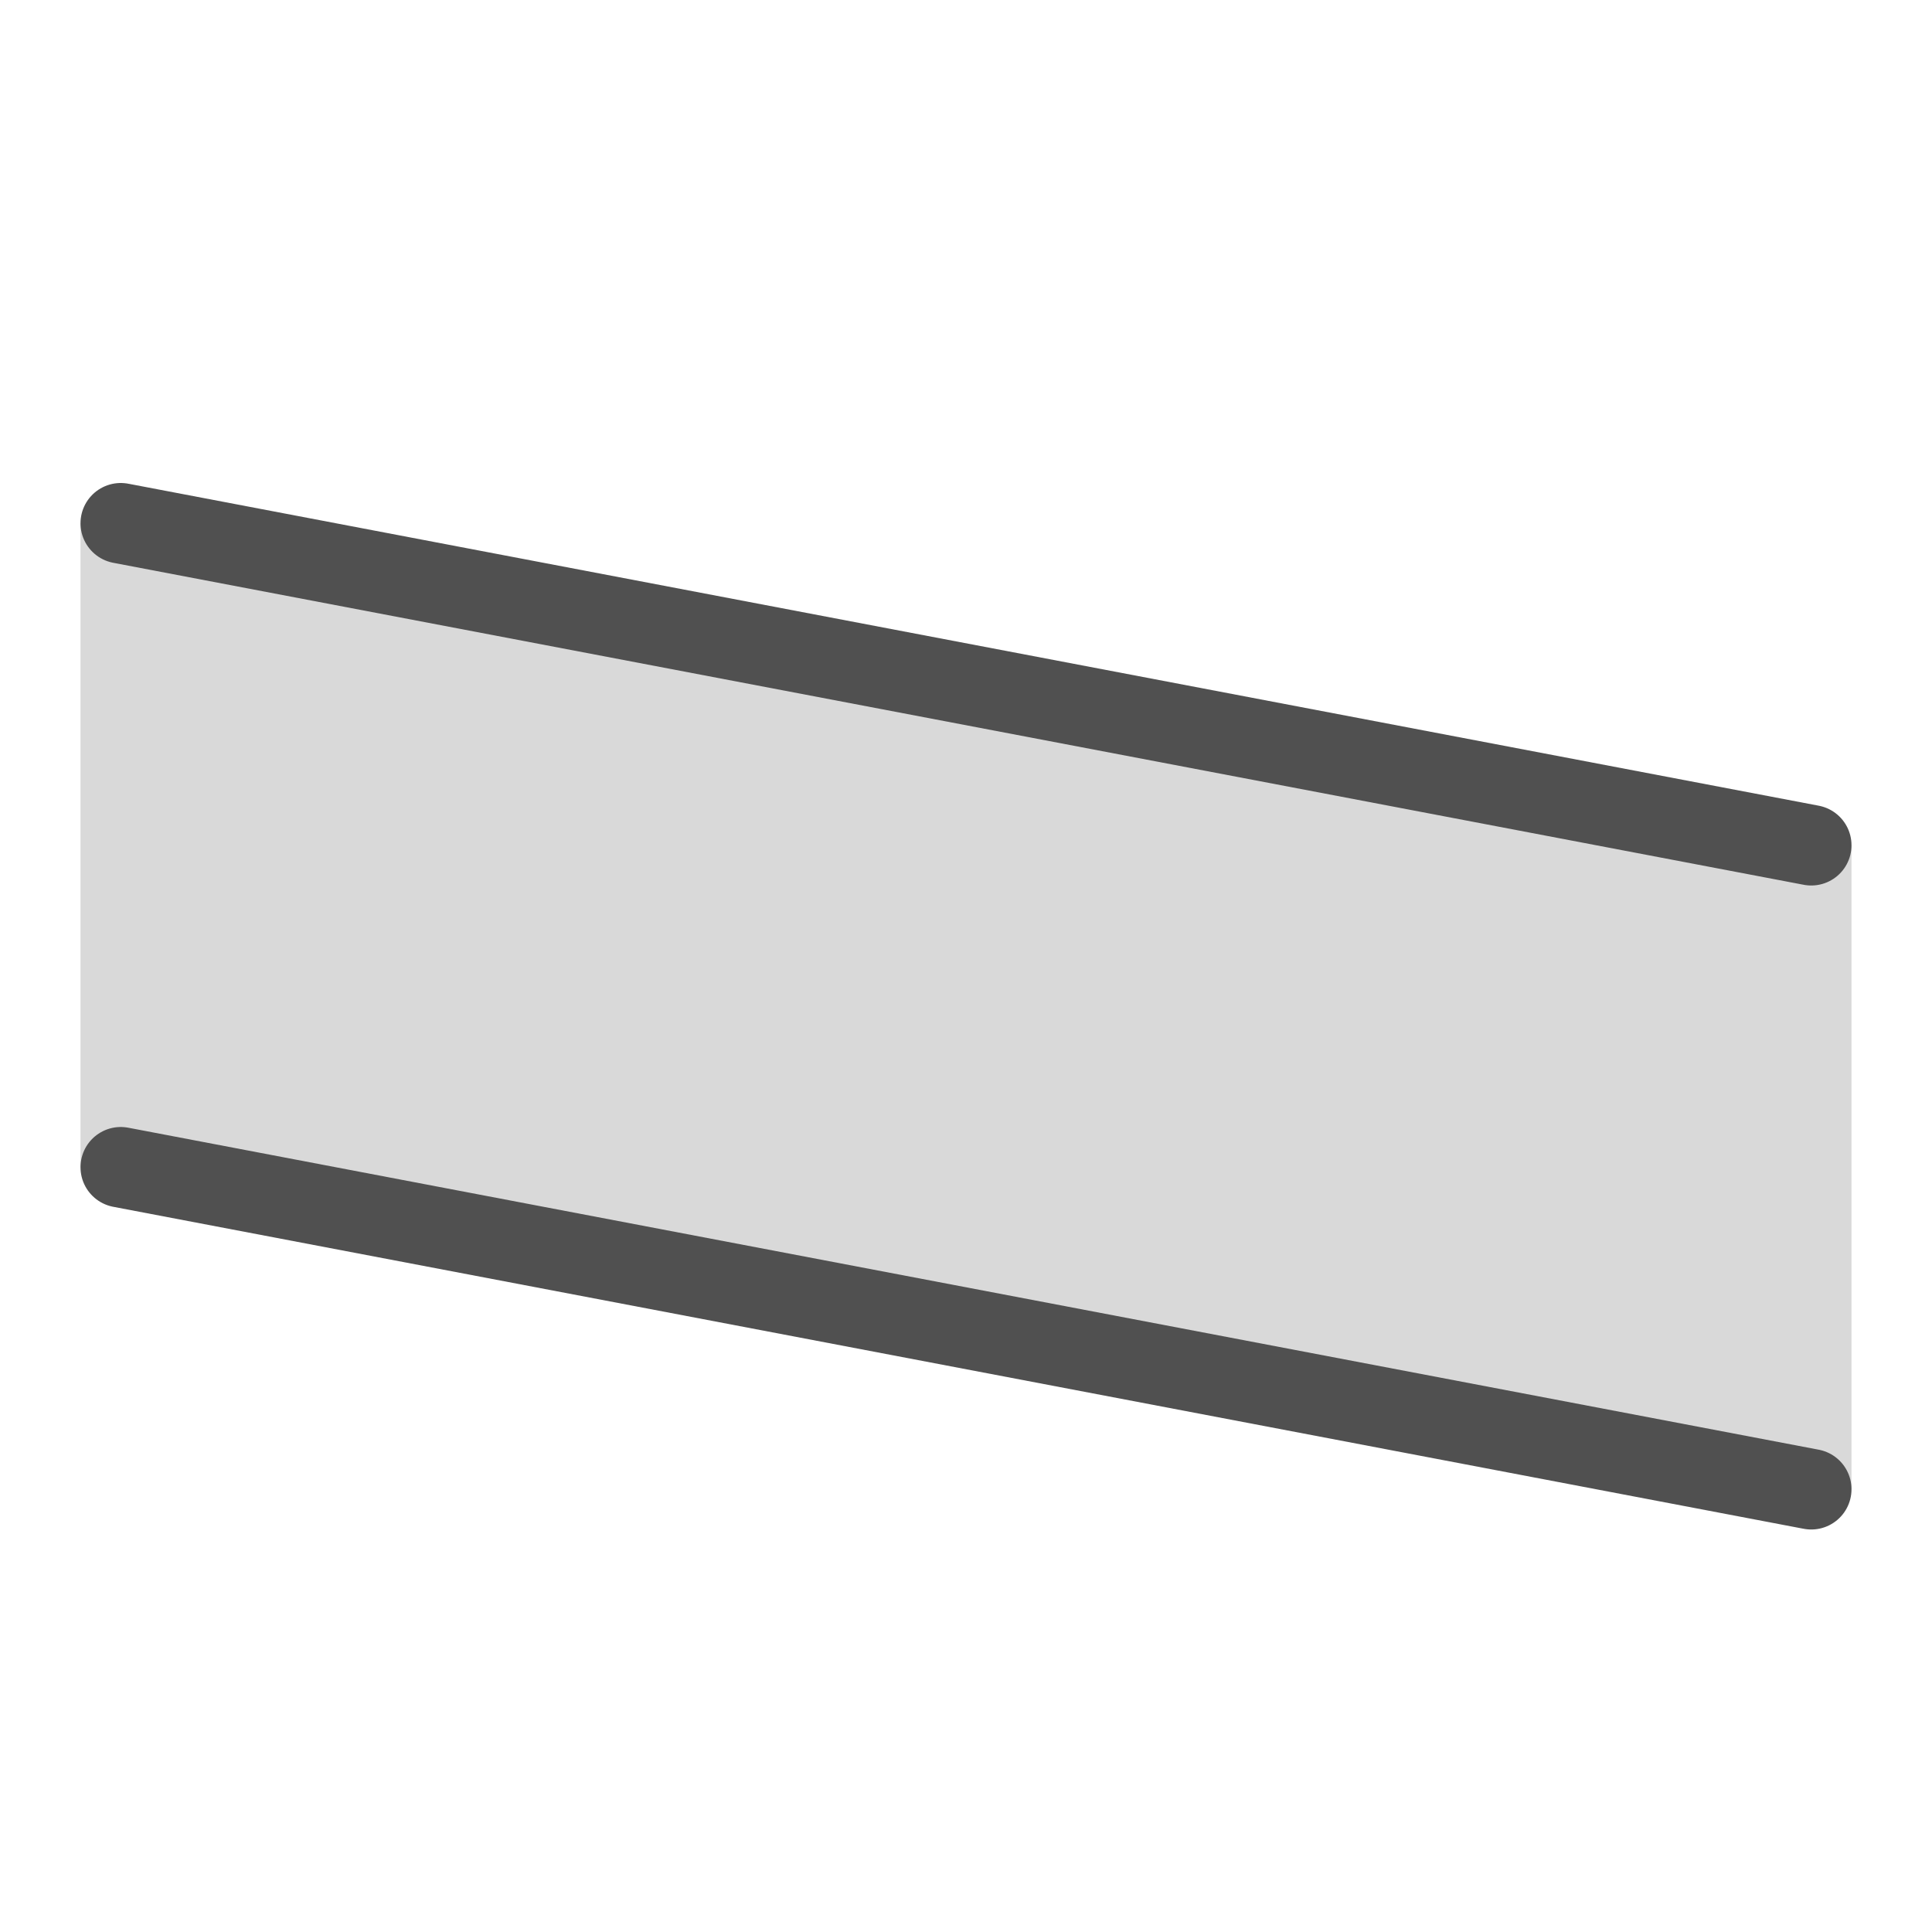 <?xml version="1.0" encoding="utf-8"?>
<!-- Generator: Adobe Illustrator 26.3.1, SVG Export Plug-In . SVG Version: 6.00 Build 0)  -->
<svg version="1.1" id="icon" xmlns="http://www.w3.org/2000/svg" xmlns:xlink="http://www.w3.org/1999/xlink" x="0px" y="0px"
	 viewBox="0 0 24 24" style="enable-background:new 0 0 24 24;" xml:space="preserve">
<style type="text/css">
	.st0{fill:#d9d9d9;}
	.st1{fill:none;stroke:#505050;stroke-linecap:round;stroke-miterlimit:10;}
</style>
<polygon class="st0" points="23,10.5 1,6.5 1,14.5 23,18.5 "/>
<line class="st1" x1="1.5" y1="14.5" x2="22.5" y2="18.5"/>
<line class="st1" x1="1.5" y1="6.5" x2="22.5" y2="10.5"/>
</svg>
